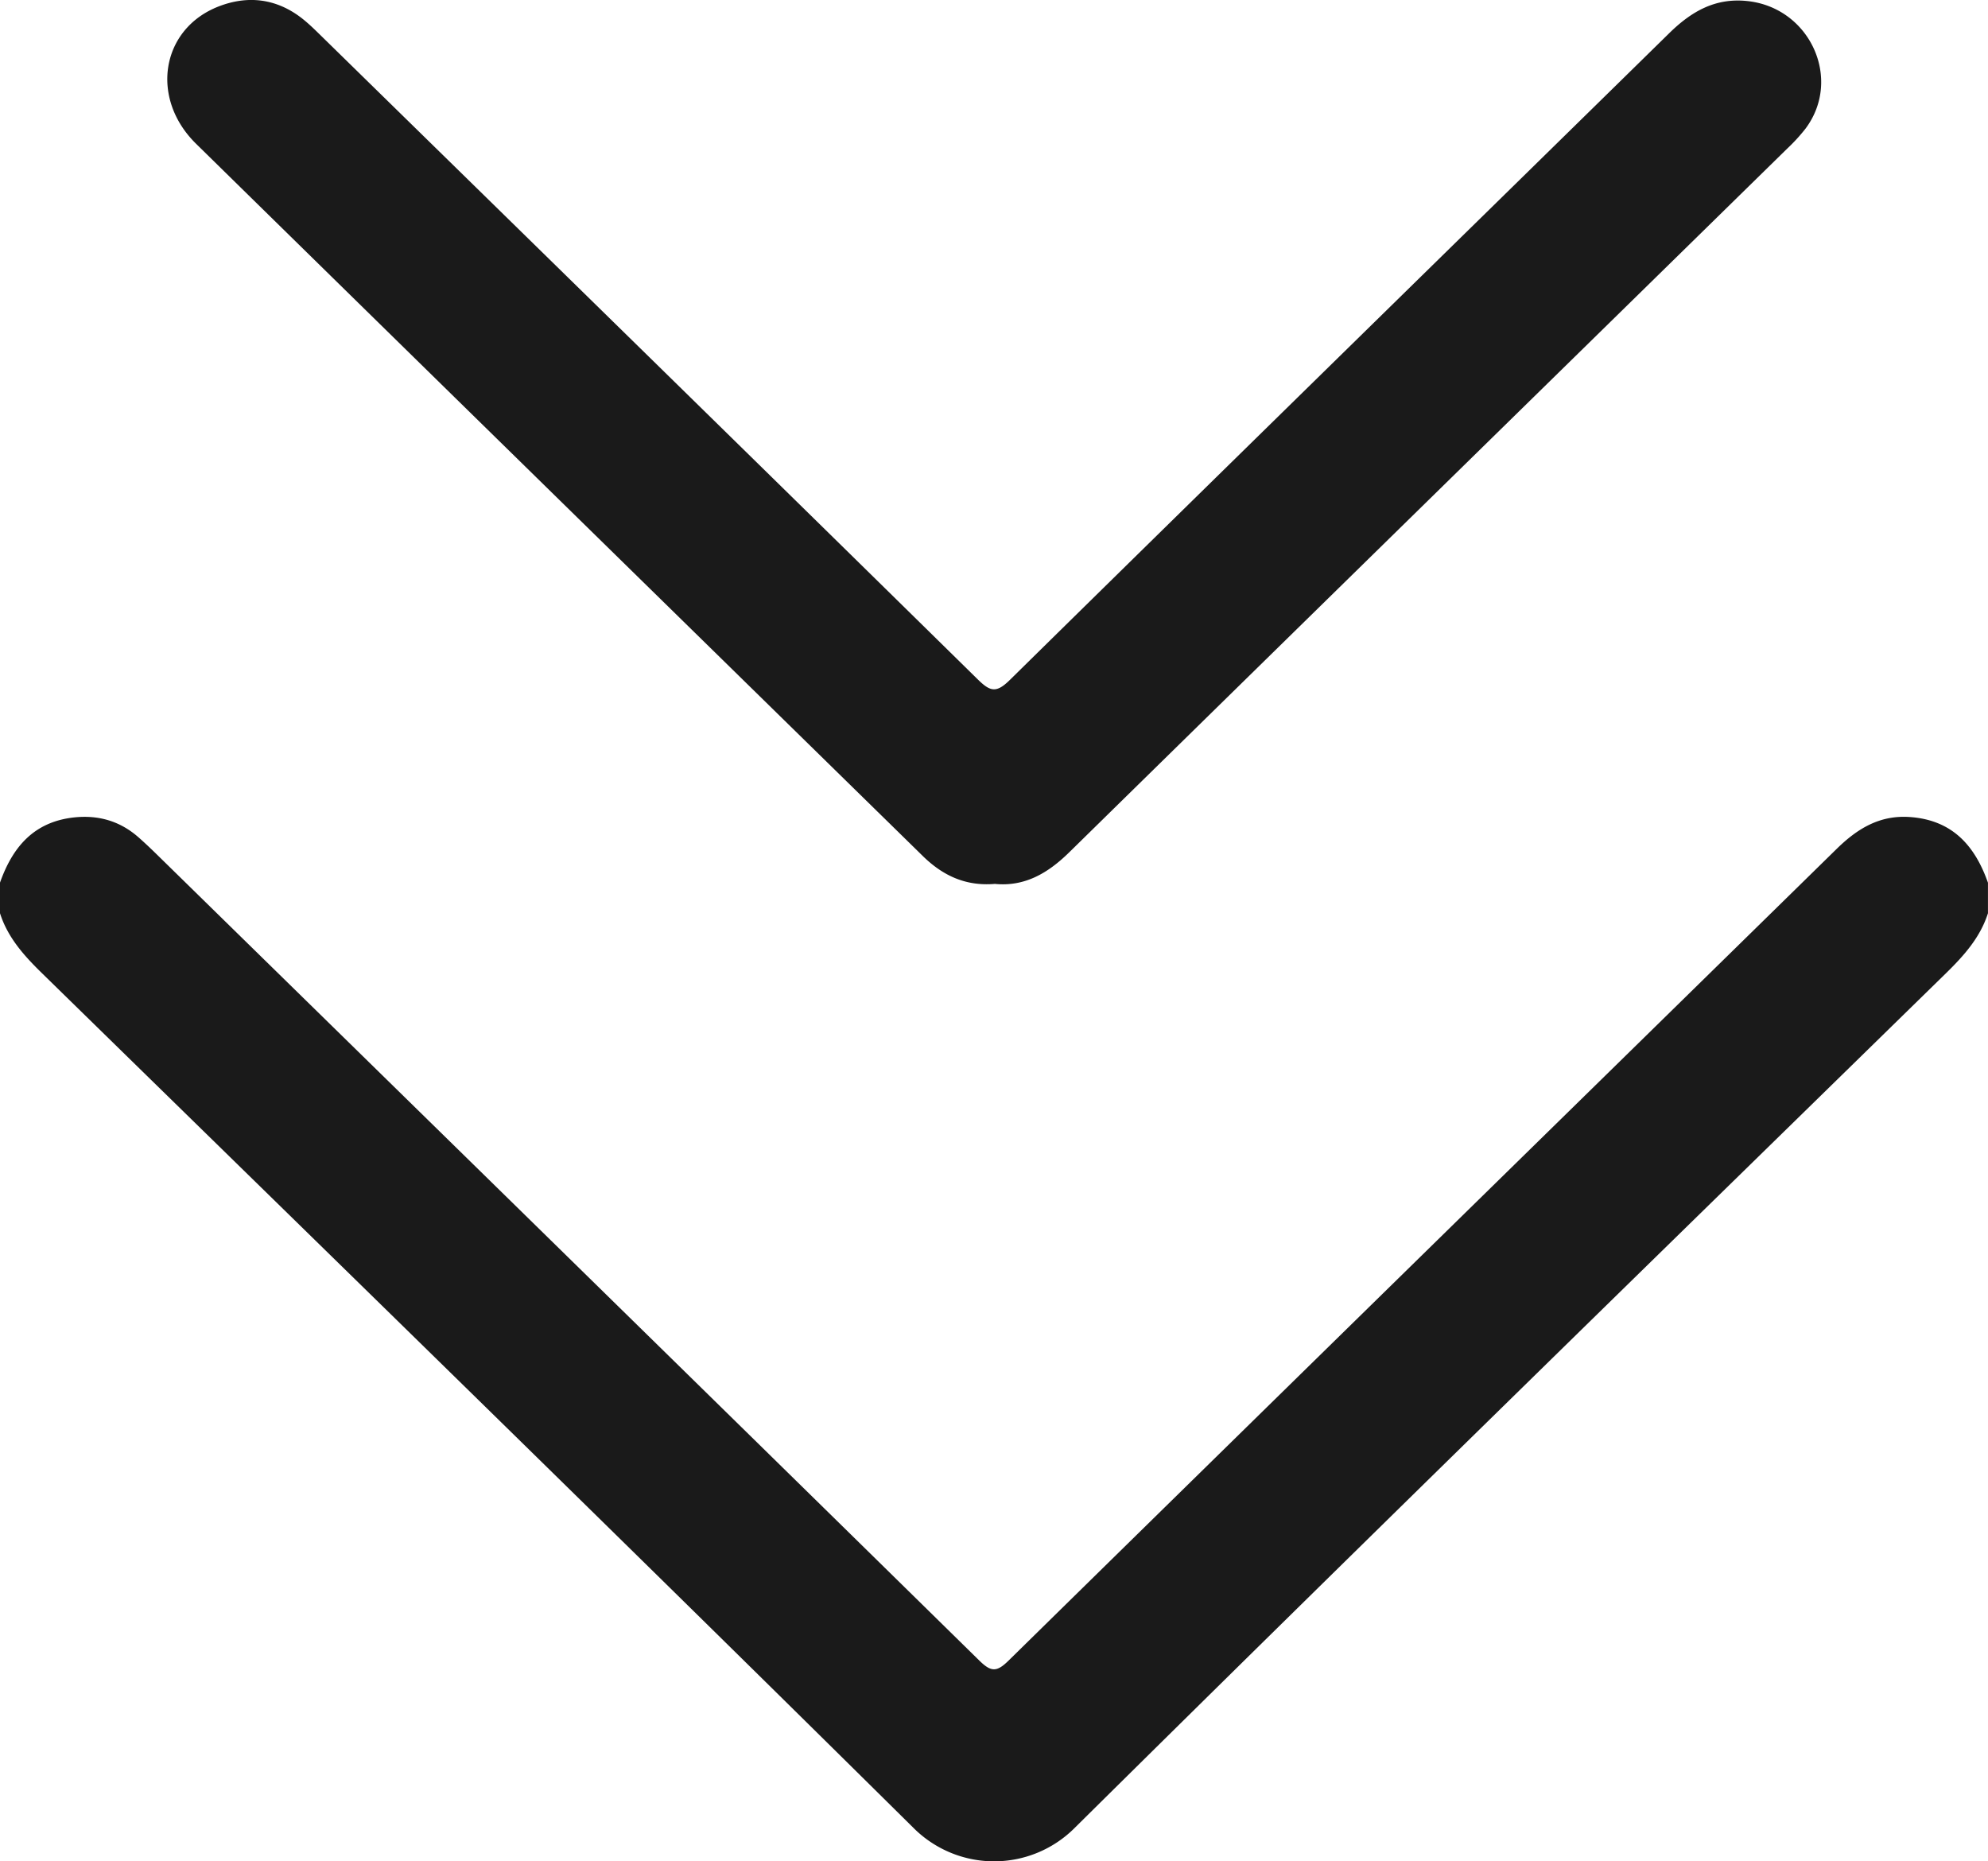 <svg width="47" height="44" fill="none" xmlns="http://www.w3.org/2000/svg"><g clip-path="url(#a)" fill="#1a1a1a"><path d="M47 21.585c-.182.572-.565 1.002-.99 1.418-6.887 6.735-13.785 13.46-20.63 20.234a2.693 2.693 0 0 1-3.758-.002C14.775 36.462 7.877 29.738.99 23.003c-.426-.416-.81-.845-.991-1.418v-.718c.293-.83.79-1.439 1.752-1.544.578-.062 1.088.087 1.523.47.148.13.29.265.43.402 6.485 6.35 12.97 12.697 19.446 19.056.283.278.414.28.698 0 6.519-6.4 13.05-12.789 19.574-19.184.487-.477 1.017-.805 1.734-.753 1.007.072 1.537.684 1.843 1.553v.718z"/><path d="M23.514 20.895c-.699.057-1.237-.207-1.704-.666C16.086 14.62 10.356 9.012 4.635 3.398 3.534 2.317 3.81.676 5.175.15c.686-.264 1.351-.184 1.944.268.18.138.341.3.503.458 5.166 5.057 10.335 10.113 15.49 15.18.299.294.44.335.764.016C29.062 10.97 34.265 5.885 39.458.79c.522-.513 1.09-.85 1.863-.764 1.475.163 2.242 1.846 1.363 3.017a4.232 4.232 0 0 1-.428.467c-5.66 5.547-11.324 11.091-16.981 16.641-.5.49-1.052.815-1.76.743z"/></g><defs><clipPath id="a"><path fill="#1a1a1a" d="M0 0h47v44H0z"/></clipPath></defs></svg>